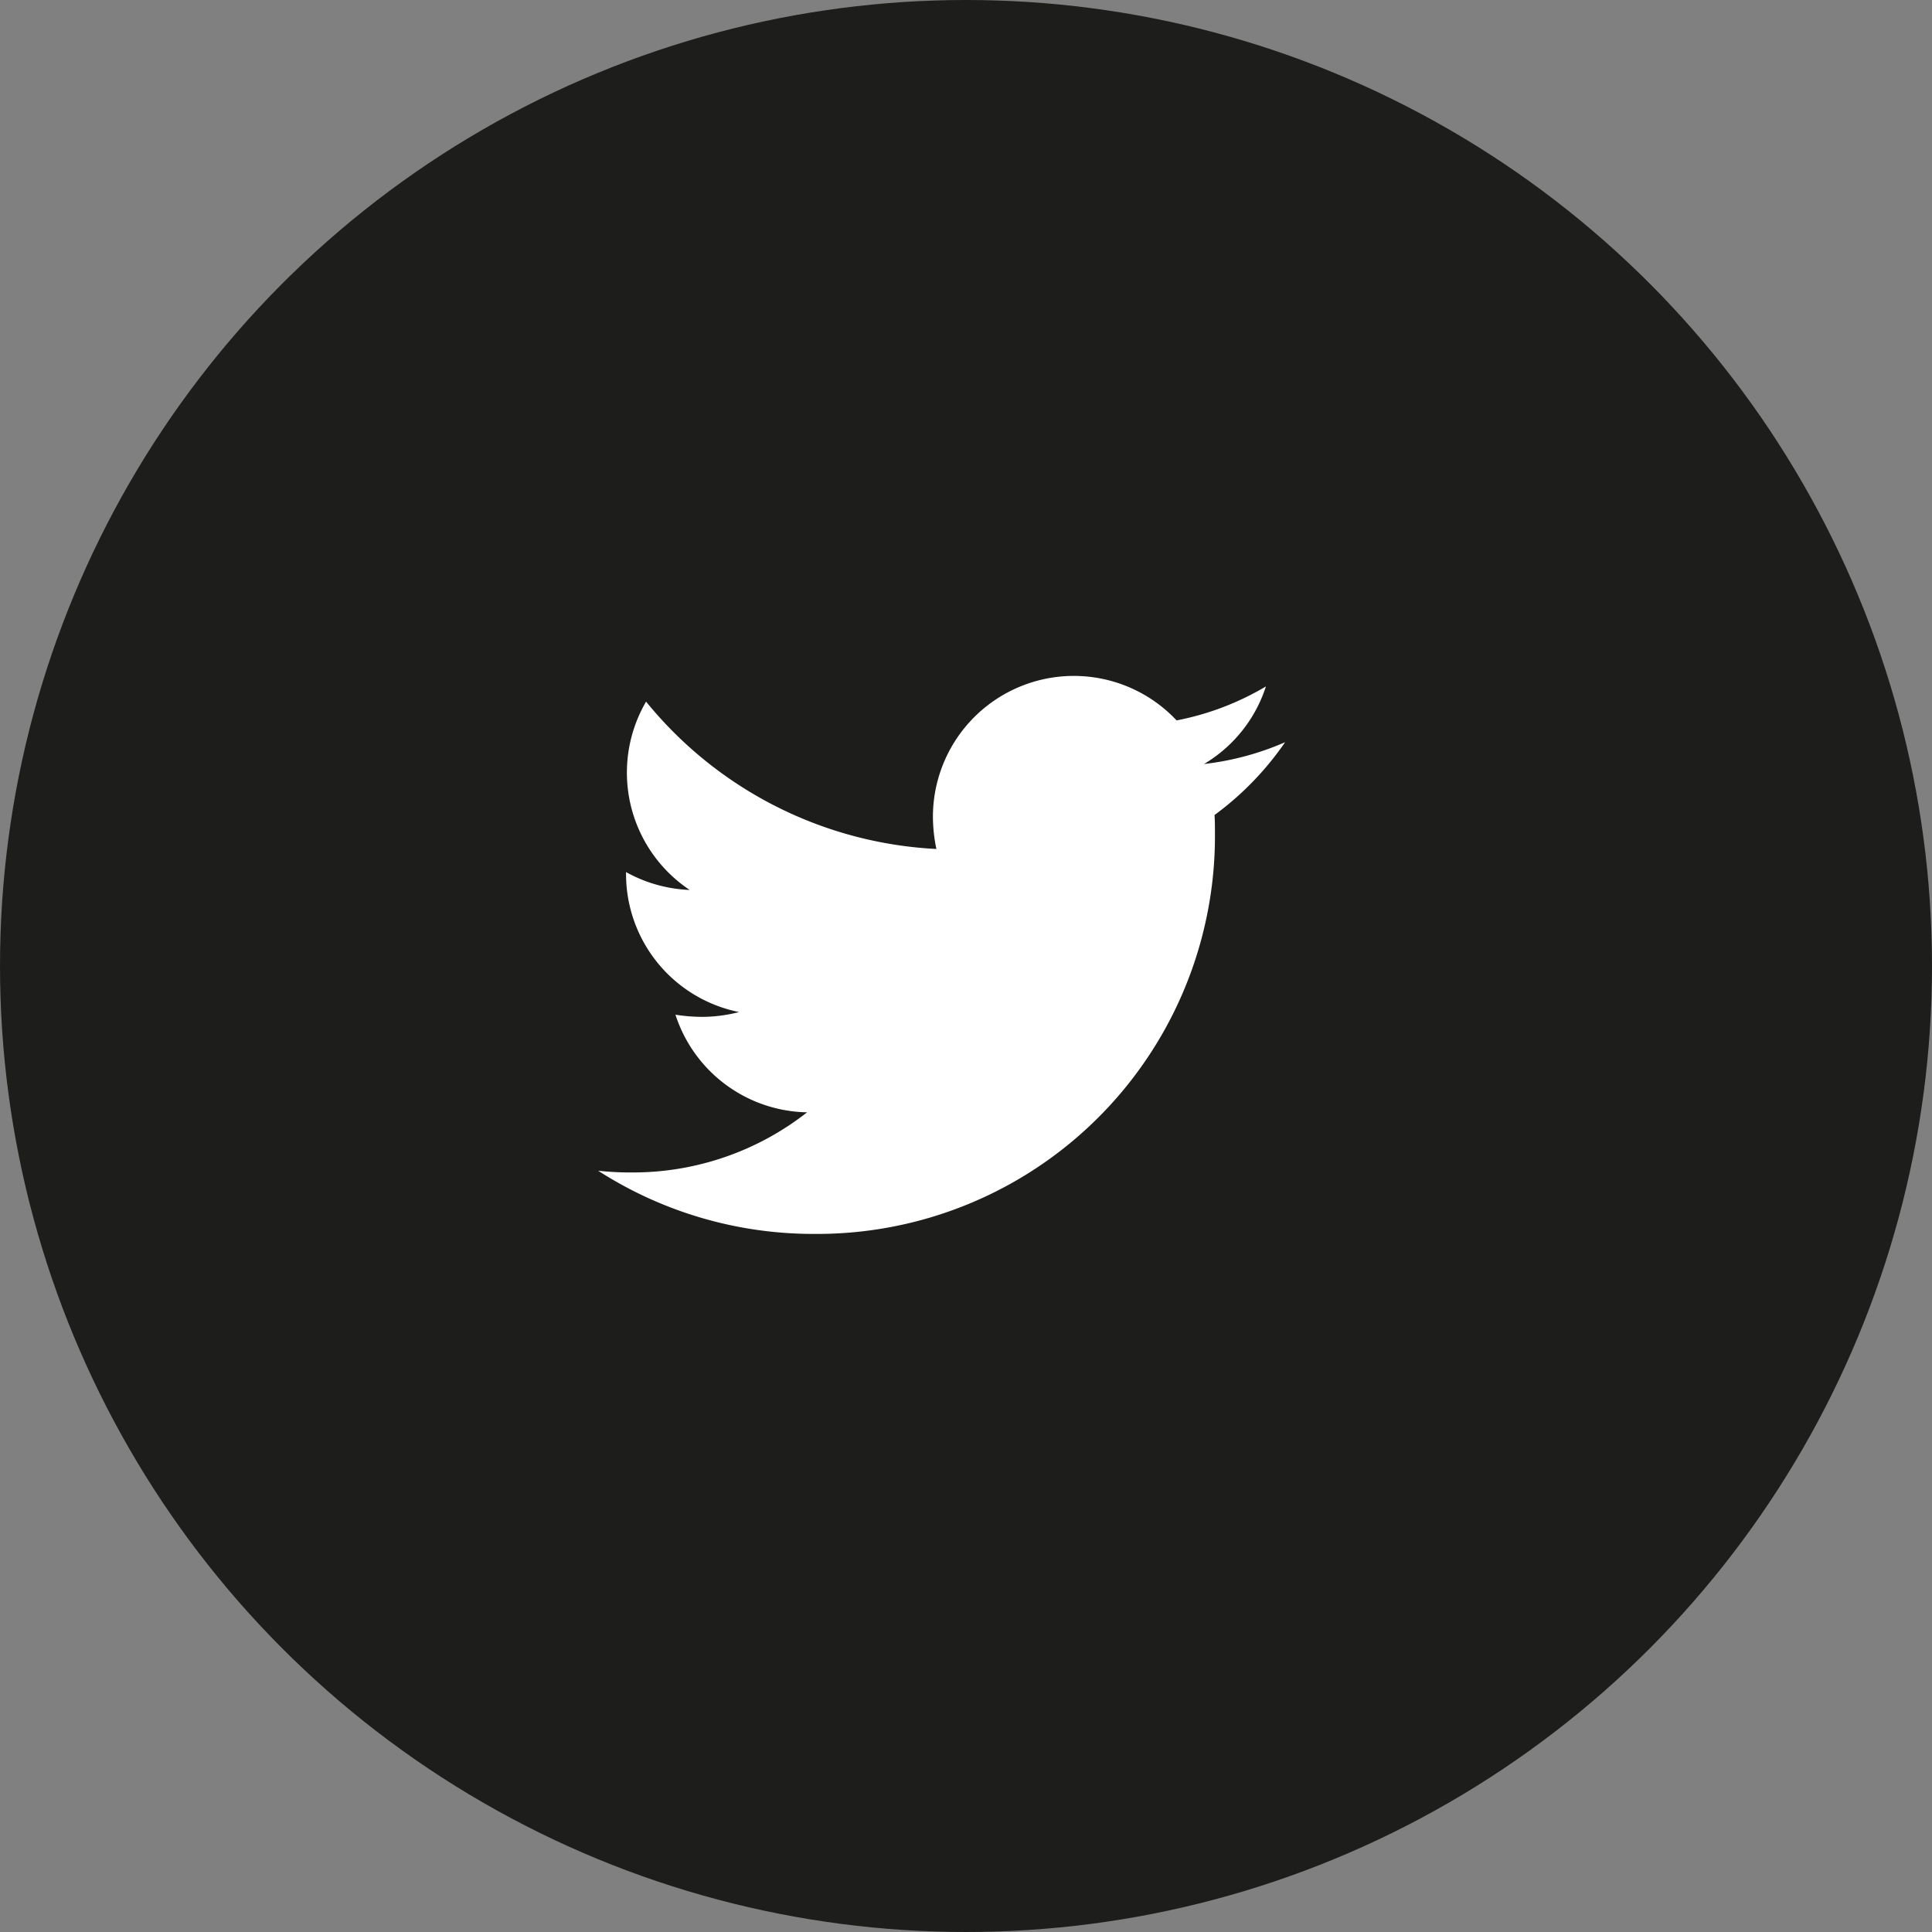 <svg id="ic_twitter" xmlns="http://www.w3.org/2000/svg" width="49" height="49" viewBox="0 0 49 49">
  <rect x="0" y="0" width="49" height="49" fill="#808080" stroke="none"/>
  <circle id="Ellipse_35" data-name="Ellipse 35" cx="24.5" cy="24.5" r="24.5" fill="#1d1d1b"/>
  <path id="twitter" d="M15.633,51.609c.011.155.011.31.011.464a10.091,10.091,0,0,1-10.16,10.16A10.091,10.091,0,0,1,0,60.63a7.387,7.387,0,0,0,.862.044A7.152,7.152,0,0,0,5.3,59.149a3.577,3.577,0,0,1-3.339-2.476,4.5,4.5,0,0,0,.674.055,3.777,3.777,0,0,0,.94-.122A3.571,3.571,0,0,1,.708,53.1v-.044a3.6,3.6,0,0,0,1.614.453,3.576,3.576,0,0,1-1.106-4.776,10.15,10.15,0,0,0,7.363,3.737,4.031,4.031,0,0,1-.088-.818,3.574,3.574,0,0,1,6.18-2.443,7.031,7.031,0,0,0,2.266-.862,3.561,3.561,0,0,1-1.57,1.968,7.158,7.158,0,0,0,2.056-.553A7.676,7.676,0,0,1,15.633,51.609Z" transform="translate(15.17 -30.938)" fill="#fff"/>
</svg>
